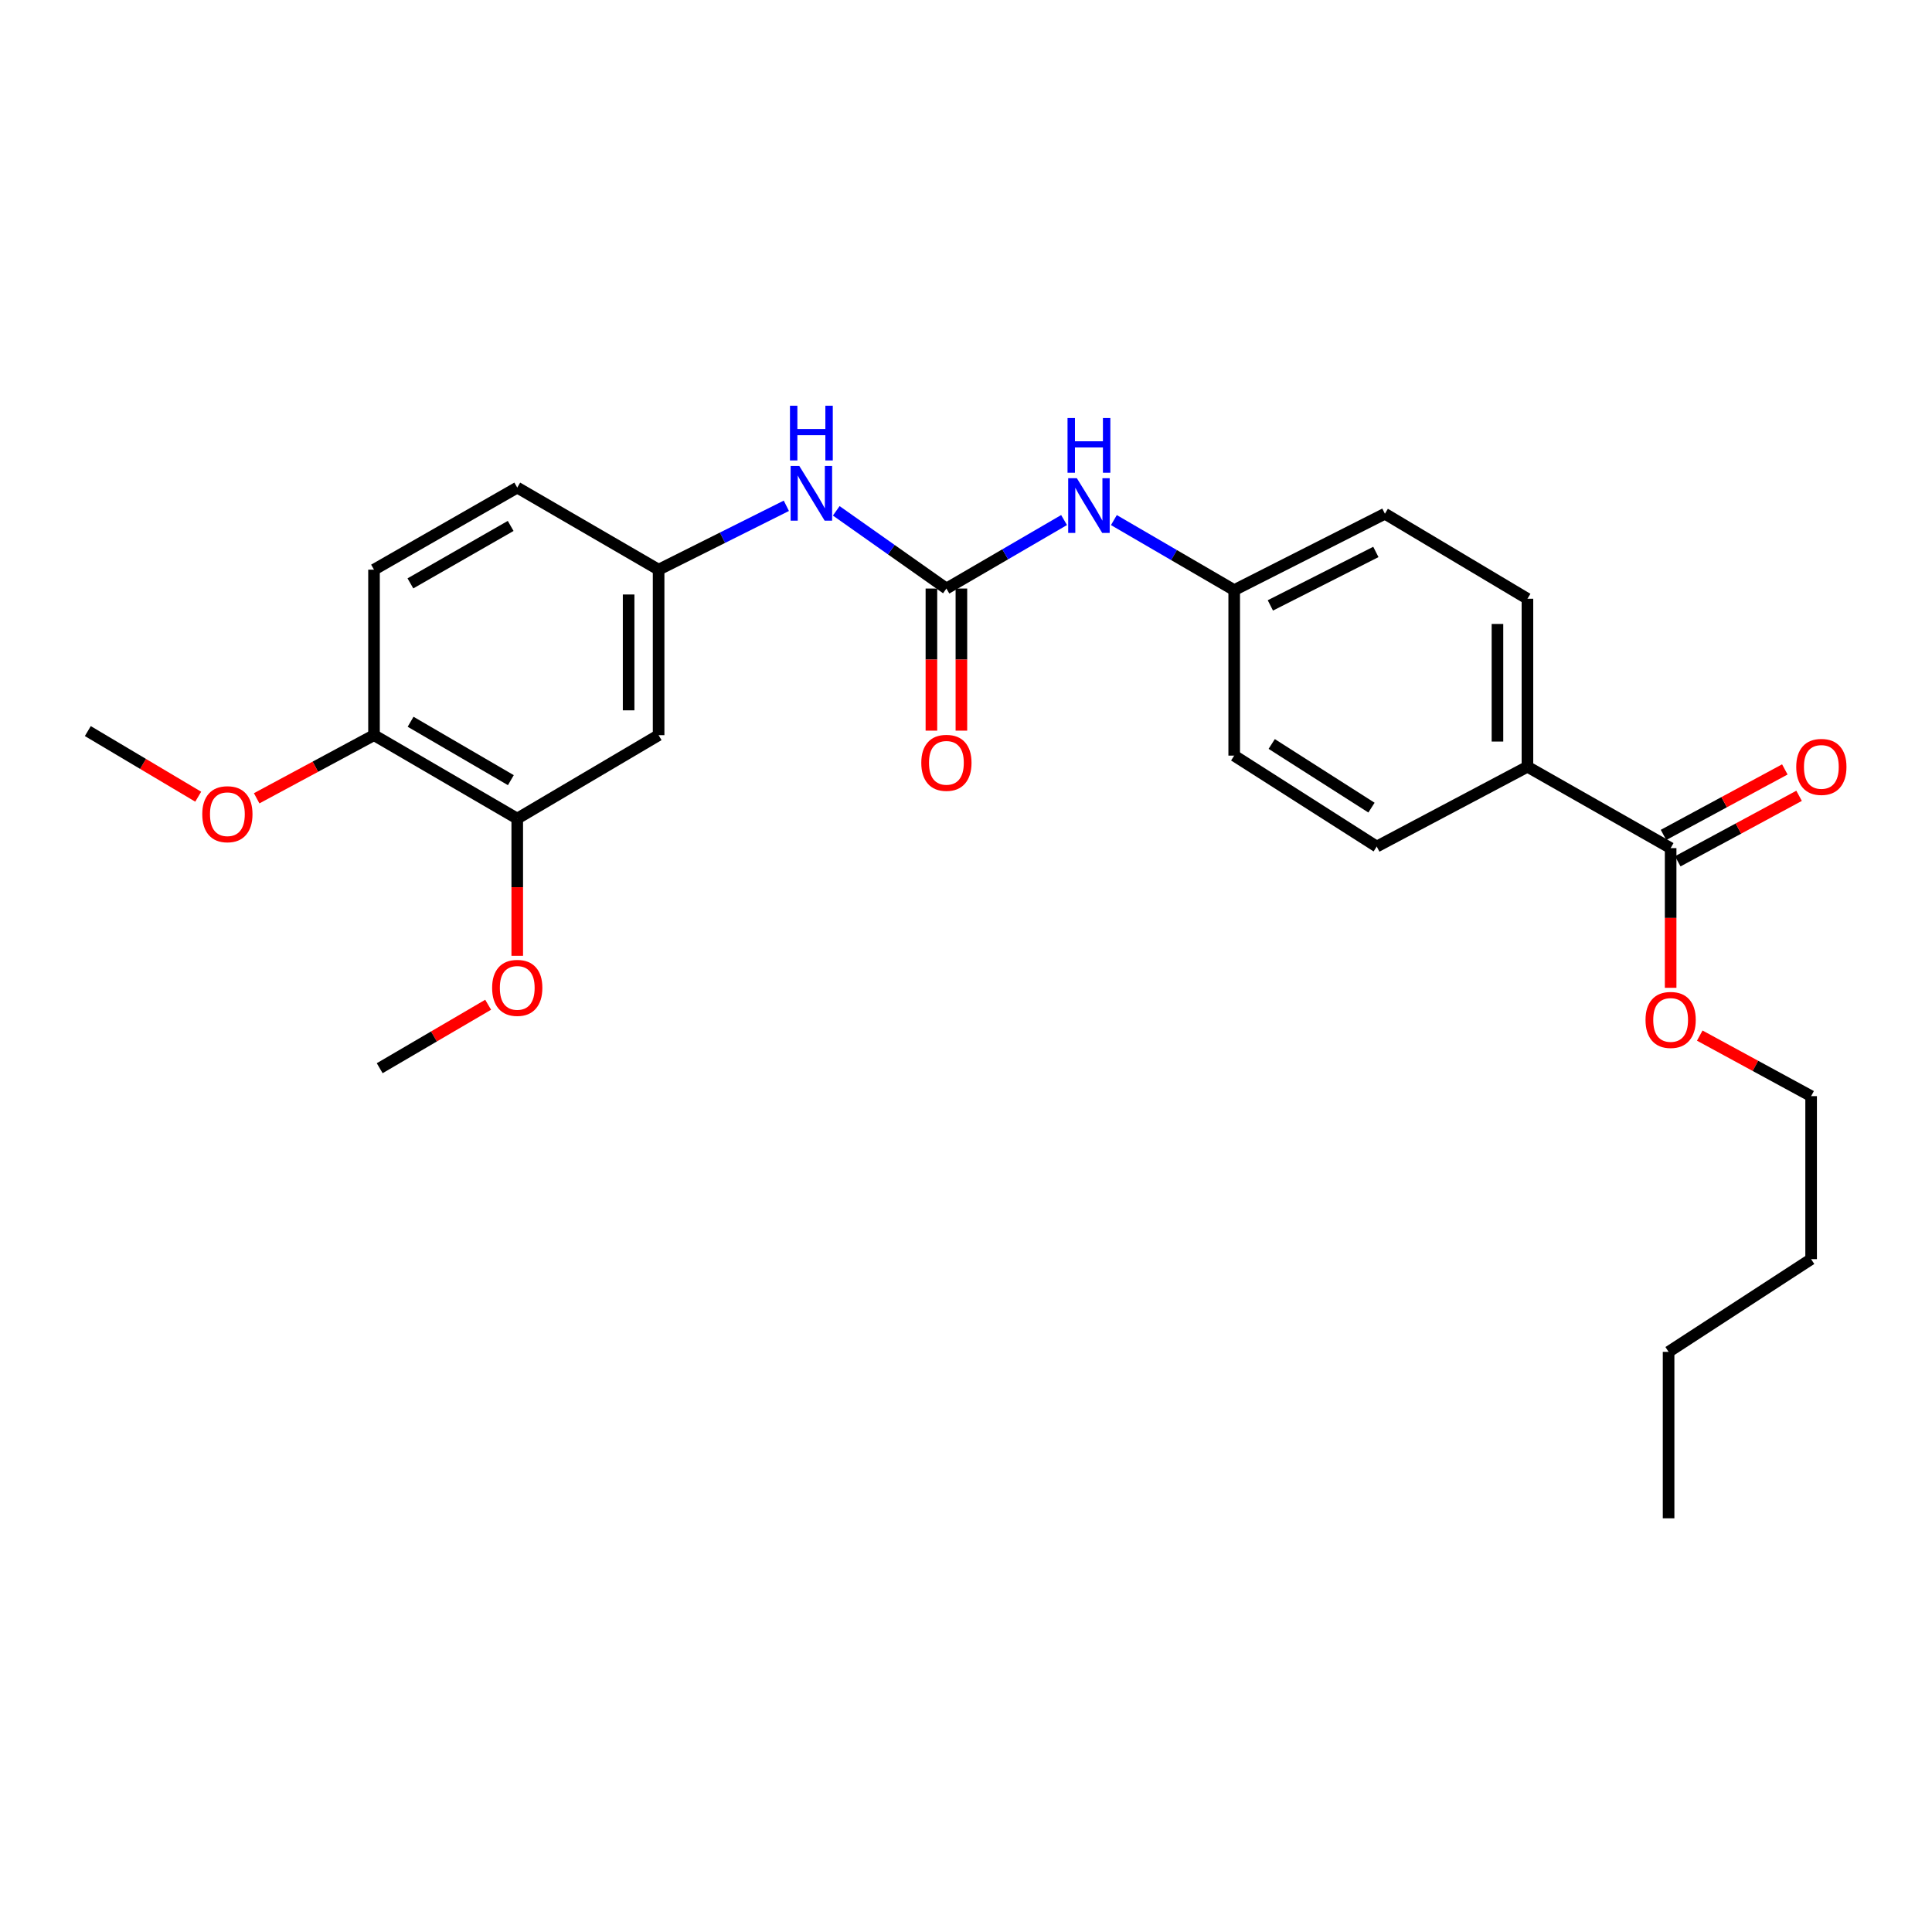 <?xml version='1.0' encoding='iso-8859-1'?>
<svg version='1.1' baseProfile='full'
              xmlns='http://www.w3.org/2000/svg'
                      xmlns:rdkit='http://www.rdkit.org/xml'
                      xmlns:xlink='http://www.w3.org/1999/xlink'
                  xml:space='preserve'
width='1000px' height='1000px' viewBox='0 0 1000 1000'>
<!-- END OF HEADER -->
<rect style='opacity:1.0;fill:#FFFFFF;stroke:none' width='1000' height='1000' x='0' y='0'> </rect>
<path class='bond-1' d='M 489.858,304.63 L 461.35,284.519' style='fill:none;fill-rule:evenodd;stroke:#000000;stroke-width:6px;stroke-linecap:butt;stroke-linejoin:miter;stroke-opacity:1' />
<path class='bond-1' d='M 461.35,284.519 L 432.843,264.407' style='fill:none;fill-rule:evenodd;stroke:#0000FF;stroke-width:6px;stroke-linecap:butt;stroke-linejoin:miter;stroke-opacity:1' />
<path class='bond-4' d='M 489.858,304.63 L 520.308,286.901' style='fill:none;fill-rule:evenodd;stroke:#000000;stroke-width:6px;stroke-linecap:butt;stroke-linejoin:miter;stroke-opacity:1' />
<path class='bond-4' d='M 520.308,286.901 L 550.758,269.173' style='fill:none;fill-rule:evenodd;stroke:#0000FF;stroke-width:6px;stroke-linecap:butt;stroke-linejoin:miter;stroke-opacity:1' />
<path class='bond-7' d='M 482.097,304.63 L 482.097,341.406' style='fill:none;fill-rule:evenodd;stroke:#000000;stroke-width:6px;stroke-linecap:butt;stroke-linejoin:miter;stroke-opacity:1' />
<path class='bond-7' d='M 482.097,341.406 L 482.097,378.181' style='fill:none;fill-rule:evenodd;stroke:#FF0000;stroke-width:6px;stroke-linecap:butt;stroke-linejoin:miter;stroke-opacity:1' />
<path class='bond-7' d='M 497.619,304.63 L 497.619,341.406' style='fill:none;fill-rule:evenodd;stroke:#000000;stroke-width:6px;stroke-linecap:butt;stroke-linejoin:miter;stroke-opacity:1' />
<path class='bond-7' d='M 497.619,341.406 L 497.619,378.181' style='fill:none;fill-rule:evenodd;stroke:#FF0000;stroke-width:6px;stroke-linecap:butt;stroke-linejoin:miter;stroke-opacity:1' />
<path class='bond-0' d='M 864.721,438.984 L 790.602,396.867' style='fill:none;fill-rule:evenodd;stroke:#000000;stroke-width:6px;stroke-linecap:butt;stroke-linejoin:miter;stroke-opacity:1' />
<path class='bond-9' d='M 868.408,445.814 L 899.804,428.863' style='fill:none;fill-rule:evenodd;stroke:#000000;stroke-width:6px;stroke-linecap:butt;stroke-linejoin:miter;stroke-opacity:1' />
<path class='bond-9' d='M 899.804,428.863 L 931.2,411.912' style='fill:none;fill-rule:evenodd;stroke:#FF0000;stroke-width:6px;stroke-linecap:butt;stroke-linejoin:miter;stroke-opacity:1' />
<path class='bond-9' d='M 861.034,432.155 L 892.43,415.204' style='fill:none;fill-rule:evenodd;stroke:#000000;stroke-width:6px;stroke-linecap:butt;stroke-linejoin:miter;stroke-opacity:1' />
<path class='bond-9' d='M 892.43,415.204 L 923.826,398.253' style='fill:none;fill-rule:evenodd;stroke:#FF0000;stroke-width:6px;stroke-linecap:butt;stroke-linejoin:miter;stroke-opacity:1' />
<path class='bond-15' d='M 864.721,438.984 L 864.721,475.138' style='fill:none;fill-rule:evenodd;stroke:#000000;stroke-width:6px;stroke-linecap:butt;stroke-linejoin:miter;stroke-opacity:1' />
<path class='bond-15' d='M 864.721,475.138 L 864.721,511.291' style='fill:none;fill-rule:evenodd;stroke:#FF0000;stroke-width:6px;stroke-linecap:butt;stroke-linejoin:miter;stroke-opacity:1' />
<path class='bond-6' d='M 407.014,261.797 L 373.955,278.329' style='fill:none;fill-rule:evenodd;stroke:#0000FF;stroke-width:6px;stroke-linecap:butt;stroke-linejoin:miter;stroke-opacity:1' />
<path class='bond-6' d='M 373.955,278.329 L 340.895,294.86' style='fill:none;fill-rule:evenodd;stroke:#000000;stroke-width:6px;stroke-linecap:butt;stroke-linejoin:miter;stroke-opacity:1' />
<path class='bond-2' d='M 340.895,380.517 L 340.895,294.86' style='fill:none;fill-rule:evenodd;stroke:#000000;stroke-width:6px;stroke-linecap:butt;stroke-linejoin:miter;stroke-opacity:1' />
<path class='bond-2' d='M 325.373,367.669 L 325.373,307.709' style='fill:none;fill-rule:evenodd;stroke:#000000;stroke-width:6px;stroke-linecap:butt;stroke-linejoin:miter;stroke-opacity:1' />
<path class='bond-3' d='M 340.895,380.517 L 267.725,423.704' style='fill:none;fill-rule:evenodd;stroke:#000000;stroke-width:6px;stroke-linecap:butt;stroke-linejoin:miter;stroke-opacity:1' />
<path class='bond-18' d='M 267.725,423.704 L 267.725,459.218' style='fill:none;fill-rule:evenodd;stroke:#000000;stroke-width:6px;stroke-linecap:butt;stroke-linejoin:miter;stroke-opacity:1' />
<path class='bond-18' d='M 267.725,459.218 L 267.725,494.732' style='fill:none;fill-rule:evenodd;stroke:#FF0000;stroke-width:6px;stroke-linecap:butt;stroke-linejoin:miter;stroke-opacity:1' />
<path class='bond-27' d='M 267.725,423.704 L 193.589,380.517' style='fill:none;fill-rule:evenodd;stroke:#000000;stroke-width:6px;stroke-linecap:butt;stroke-linejoin:miter;stroke-opacity:1' />
<path class='bond-27' d='M 264.418,403.813 L 212.523,373.583' style='fill:none;fill-rule:evenodd;stroke:#000000;stroke-width:6px;stroke-linecap:butt;stroke-linejoin:miter;stroke-opacity:1' />
<path class='bond-13' d='M 576.547,269.194 L 607.683,287.318' style='fill:none;fill-rule:evenodd;stroke:#0000FF;stroke-width:6px;stroke-linecap:butt;stroke-linejoin:miter;stroke-opacity:1' />
<path class='bond-13' d='M 607.683,287.318 L 638.82,305.441' style='fill:none;fill-rule:evenodd;stroke:#000000;stroke-width:6px;stroke-linecap:butt;stroke-linejoin:miter;stroke-opacity:1' />
<path class='bond-5' d='M 790.602,396.867 L 790.602,309.917' style='fill:none;fill-rule:evenodd;stroke:#000000;stroke-width:6px;stroke-linecap:butt;stroke-linejoin:miter;stroke-opacity:1' />
<path class='bond-5' d='M 775.08,383.825 L 775.08,322.959' style='fill:none;fill-rule:evenodd;stroke:#000000;stroke-width:6px;stroke-linecap:butt;stroke-linejoin:miter;stroke-opacity:1' />
<path class='bond-26' d='M 790.602,396.867 L 712.594,438.174' style='fill:none;fill-rule:evenodd;stroke:#000000;stroke-width:6px;stroke-linecap:butt;stroke-linejoin:miter;stroke-opacity:1' />
<path class='bond-14' d='M 340.895,294.86 L 267.725,252.381' style='fill:none;fill-rule:evenodd;stroke:#000000;stroke-width:6px;stroke-linecap:butt;stroke-linejoin:miter;stroke-opacity:1' />
<path class='bond-8' d='M 193.589,380.517 L 193.589,294.86' style='fill:none;fill-rule:evenodd;stroke:#000000;stroke-width:6px;stroke-linecap:butt;stroke-linejoin:miter;stroke-opacity:1' />
<path class='bond-19' d='M 193.589,380.517 L 163.219,396.857' style='fill:none;fill-rule:evenodd;stroke:#000000;stroke-width:6px;stroke-linecap:butt;stroke-linejoin:miter;stroke-opacity:1' />
<path class='bond-19' d='M 163.219,396.857 L 132.848,413.196' style='fill:none;fill-rule:evenodd;stroke:#FF0000;stroke-width:6px;stroke-linecap:butt;stroke-linejoin:miter;stroke-opacity:1' />
<path class='bond-10' d='M 712.594,438.174 L 638.82,391.107' style='fill:none;fill-rule:evenodd;stroke:#000000;stroke-width:6px;stroke-linecap:butt;stroke-linejoin:miter;stroke-opacity:1' />
<path class='bond-10' d='M 709.877,418.028 L 658.235,385.081' style='fill:none;fill-rule:evenodd;stroke:#000000;stroke-width:6px;stroke-linecap:butt;stroke-linejoin:miter;stroke-opacity:1' />
<path class='bond-11' d='M 790.602,309.917 L 716.828,265.911' style='fill:none;fill-rule:evenodd;stroke:#000000;stroke-width:6px;stroke-linecap:butt;stroke-linejoin:miter;stroke-opacity:1' />
<path class='bond-12' d='M 193.589,294.86 L 267.725,252.381' style='fill:none;fill-rule:evenodd;stroke:#000000;stroke-width:6px;stroke-linecap:butt;stroke-linejoin:miter;stroke-opacity:1' />
<path class='bond-12' d='M 212.426,301.956 L 264.322,272.221' style='fill:none;fill-rule:evenodd;stroke:#000000;stroke-width:6px;stroke-linecap:butt;stroke-linejoin:miter;stroke-opacity:1' />
<path class='bond-16' d='M 638.82,305.441 L 638.82,391.107' style='fill:none;fill-rule:evenodd;stroke:#000000;stroke-width:6px;stroke-linecap:butt;stroke-linejoin:miter;stroke-opacity:1' />
<path class='bond-17' d='M 638.82,305.441 L 716.828,265.911' style='fill:none;fill-rule:evenodd;stroke:#000000;stroke-width:6px;stroke-linecap:butt;stroke-linejoin:miter;stroke-opacity:1' />
<path class='bond-17' d='M 657.538,313.358 L 712.143,285.686' style='fill:none;fill-rule:evenodd;stroke:#000000;stroke-width:6px;stroke-linecap:butt;stroke-linejoin:miter;stroke-opacity:1' />
<path class='bond-20' d='M 879.79,536.025 L 908.612,551.694' style='fill:none;fill-rule:evenodd;stroke:#FF0000;stroke-width:6px;stroke-linecap:butt;stroke-linejoin:miter;stroke-opacity:1' />
<path class='bond-20' d='M 908.612,551.694 L 937.434,567.362' style='fill:none;fill-rule:evenodd;stroke:#000000;stroke-width:6px;stroke-linecap:butt;stroke-linejoin:miter;stroke-opacity:1' />
<path class='bond-21' d='M 252.663,520.054 L 224.596,536.478' style='fill:none;fill-rule:evenodd;stroke:#FF0000;stroke-width:6px;stroke-linecap:butt;stroke-linejoin:miter;stroke-opacity:1' />
<path class='bond-21' d='M 224.596,536.478 L 196.53,552.901' style='fill:none;fill-rule:evenodd;stroke:#000000;stroke-width:6px;stroke-linecap:butt;stroke-linejoin:miter;stroke-opacity:1' />
<path class='bond-22' d='M 102.593,412.372 L 74.024,395.388' style='fill:none;fill-rule:evenodd;stroke:#FF0000;stroke-width:6px;stroke-linecap:butt;stroke-linejoin:miter;stroke-opacity:1' />
<path class='bond-22' d='M 74.024,395.388 L 45.455,378.404' style='fill:none;fill-rule:evenodd;stroke:#000000;stroke-width:6px;stroke-linecap:butt;stroke-linejoin:miter;stroke-opacity:1' />
<path class='bond-23' d='M 937.434,567.362 L 937.434,651.726' style='fill:none;fill-rule:evenodd;stroke:#000000;stroke-width:6px;stroke-linecap:butt;stroke-linejoin:miter;stroke-opacity:1' />
<path class='bond-24' d='M 937.434,651.726 L 863.66,699.724' style='fill:none;fill-rule:evenodd;stroke:#000000;stroke-width:6px;stroke-linecap:butt;stroke-linejoin:miter;stroke-opacity:1' />
<path class='bond-25' d='M 863.66,699.724 L 863.66,785.865' style='fill:none;fill-rule:evenodd;stroke:#000000;stroke-width:6px;stroke-linecap:butt;stroke-linejoin:miter;stroke-opacity:1' />
<path  class='atom-2' d='M 413.704 241.161
L 422.984 256.161
Q 423.904 257.641, 425.384 260.321
Q 426.864 263.001, 426.944 263.161
L 426.944 241.161
L 430.704 241.161
L 430.704 269.481
L 426.824 269.481
L 416.864 253.081
Q 415.704 251.161, 414.464 248.961
Q 413.264 246.761, 412.904 246.081
L 412.904 269.481
L 409.224 269.481
L 409.224 241.161
L 413.704 241.161
' fill='#0000FF'/>
<path  class='atom-2' d='M 408.884 210.009
L 412.724 210.009
L 412.724 222.049
L 427.204 222.049
L 427.204 210.009
L 431.044 210.009
L 431.044 238.329
L 427.204 238.329
L 427.204 225.249
L 412.724 225.249
L 412.724 238.329
L 408.884 238.329
L 408.884 210.009
' fill='#0000FF'/>
<path  class='atom-5' d='M 557.372 247.517
L 566.652 262.517
Q 567.572 263.997, 569.052 266.677
Q 570.532 269.357, 570.612 269.517
L 570.612 247.517
L 574.372 247.517
L 574.372 275.837
L 570.492 275.837
L 560.532 259.437
Q 559.372 257.517, 558.132 255.317
Q 556.932 253.117, 556.572 252.437
L 556.572 275.837
L 552.892 275.837
L 552.892 247.517
L 557.372 247.517
' fill='#0000FF'/>
<path  class='atom-5' d='M 552.552 216.365
L 556.392 216.365
L 556.392 228.405
L 570.872 228.405
L 570.872 216.365
L 574.712 216.365
L 574.712 244.685
L 570.872 244.685
L 570.872 231.605
L 556.392 231.605
L 556.392 244.685
L 552.552 244.685
L 552.552 216.365
' fill='#0000FF'/>
<path  class='atom-8' d='M 476.858 394.835
Q 476.858 388.035, 480.218 384.235
Q 483.578 380.435, 489.858 380.435
Q 496.138 380.435, 499.498 384.235
Q 502.858 388.035, 502.858 394.835
Q 502.858 401.715, 499.458 405.635
Q 496.058 409.515, 489.858 409.515
Q 483.618 409.515, 480.218 405.635
Q 476.858 401.755, 476.858 394.835
M 489.858 406.315
Q 494.178 406.315, 496.498 403.435
Q 498.858 400.515, 498.858 394.835
Q 498.858 389.275, 496.498 386.475
Q 494.178 383.635, 489.858 383.635
Q 485.538 383.635, 483.178 386.435
Q 480.858 389.235, 480.858 394.835
Q 480.858 400.555, 483.178 403.435
Q 485.538 406.315, 489.858 406.315
' fill='#FF0000'/>
<path  class='atom-10' d='M 929.729 396.947
Q 929.729 390.147, 933.089 386.347
Q 936.449 382.547, 942.729 382.547
Q 949.009 382.547, 952.369 386.347
Q 955.729 390.147, 955.729 396.947
Q 955.729 403.827, 952.329 407.747
Q 948.929 411.627, 942.729 411.627
Q 936.489 411.627, 933.089 407.747
Q 929.729 403.867, 929.729 396.947
M 942.729 408.427
Q 947.049 408.427, 949.369 405.547
Q 951.729 402.627, 951.729 396.947
Q 951.729 391.387, 949.369 388.587
Q 947.049 385.747, 942.729 385.747
Q 938.409 385.747, 936.049 388.547
Q 933.729 391.347, 933.729 396.947
Q 933.729 402.667, 936.049 405.547
Q 938.409 408.427, 942.729 408.427
' fill='#FF0000'/>
<path  class='atom-16' d='M 851.721 527.912
Q 851.721 521.112, 855.081 517.312
Q 858.441 513.512, 864.721 513.512
Q 871.001 513.512, 874.361 517.312
Q 877.721 521.112, 877.721 527.912
Q 877.721 534.792, 874.321 538.712
Q 870.921 542.592, 864.721 542.592
Q 858.481 542.592, 855.081 538.712
Q 851.721 534.832, 851.721 527.912
M 864.721 539.392
Q 869.041 539.392, 871.361 536.512
Q 873.721 533.592, 873.721 527.912
Q 873.721 522.352, 871.361 519.552
Q 869.041 516.712, 864.721 516.712
Q 860.401 516.712, 858.041 519.512
Q 855.721 522.312, 855.721 527.912
Q 855.721 533.632, 858.041 536.512
Q 860.401 539.392, 864.721 539.392
' fill='#FF0000'/>
<path  class='atom-19' d='M 254.725 511.321
Q 254.725 504.521, 258.085 500.721
Q 261.445 496.921, 267.725 496.921
Q 274.005 496.921, 277.365 500.721
Q 280.725 504.521, 280.725 511.321
Q 280.725 518.201, 277.325 522.121
Q 273.925 526.001, 267.725 526.001
Q 261.485 526.001, 258.085 522.121
Q 254.725 518.241, 254.725 511.321
M 267.725 522.801
Q 272.045 522.801, 274.365 519.921
Q 276.725 517.001, 276.725 511.321
Q 276.725 505.761, 274.365 502.961
Q 272.045 500.121, 267.725 500.121
Q 263.405 500.121, 261.045 502.921
Q 258.725 505.721, 258.725 511.321
Q 258.725 517.041, 261.045 519.921
Q 263.405 522.801, 267.725 522.801
' fill='#FF0000'/>
<path  class='atom-20' d='M 104.694 421.429
Q 104.694 414.629, 108.054 410.829
Q 111.414 407.029, 117.694 407.029
Q 123.974 407.029, 127.334 410.829
Q 130.694 414.629, 130.694 421.429
Q 130.694 428.309, 127.294 432.229
Q 123.894 436.109, 117.694 436.109
Q 111.454 436.109, 108.054 432.229
Q 104.694 428.349, 104.694 421.429
M 117.694 432.909
Q 122.014 432.909, 124.334 430.029
Q 126.694 427.109, 126.694 421.429
Q 126.694 415.869, 124.334 413.069
Q 122.014 410.229, 117.694 410.229
Q 113.374 410.229, 111.014 413.029
Q 108.694 415.829, 108.694 421.429
Q 108.694 427.149, 111.014 430.029
Q 113.374 432.909, 117.694 432.909
' fill='#FF0000'/>
</svg>
